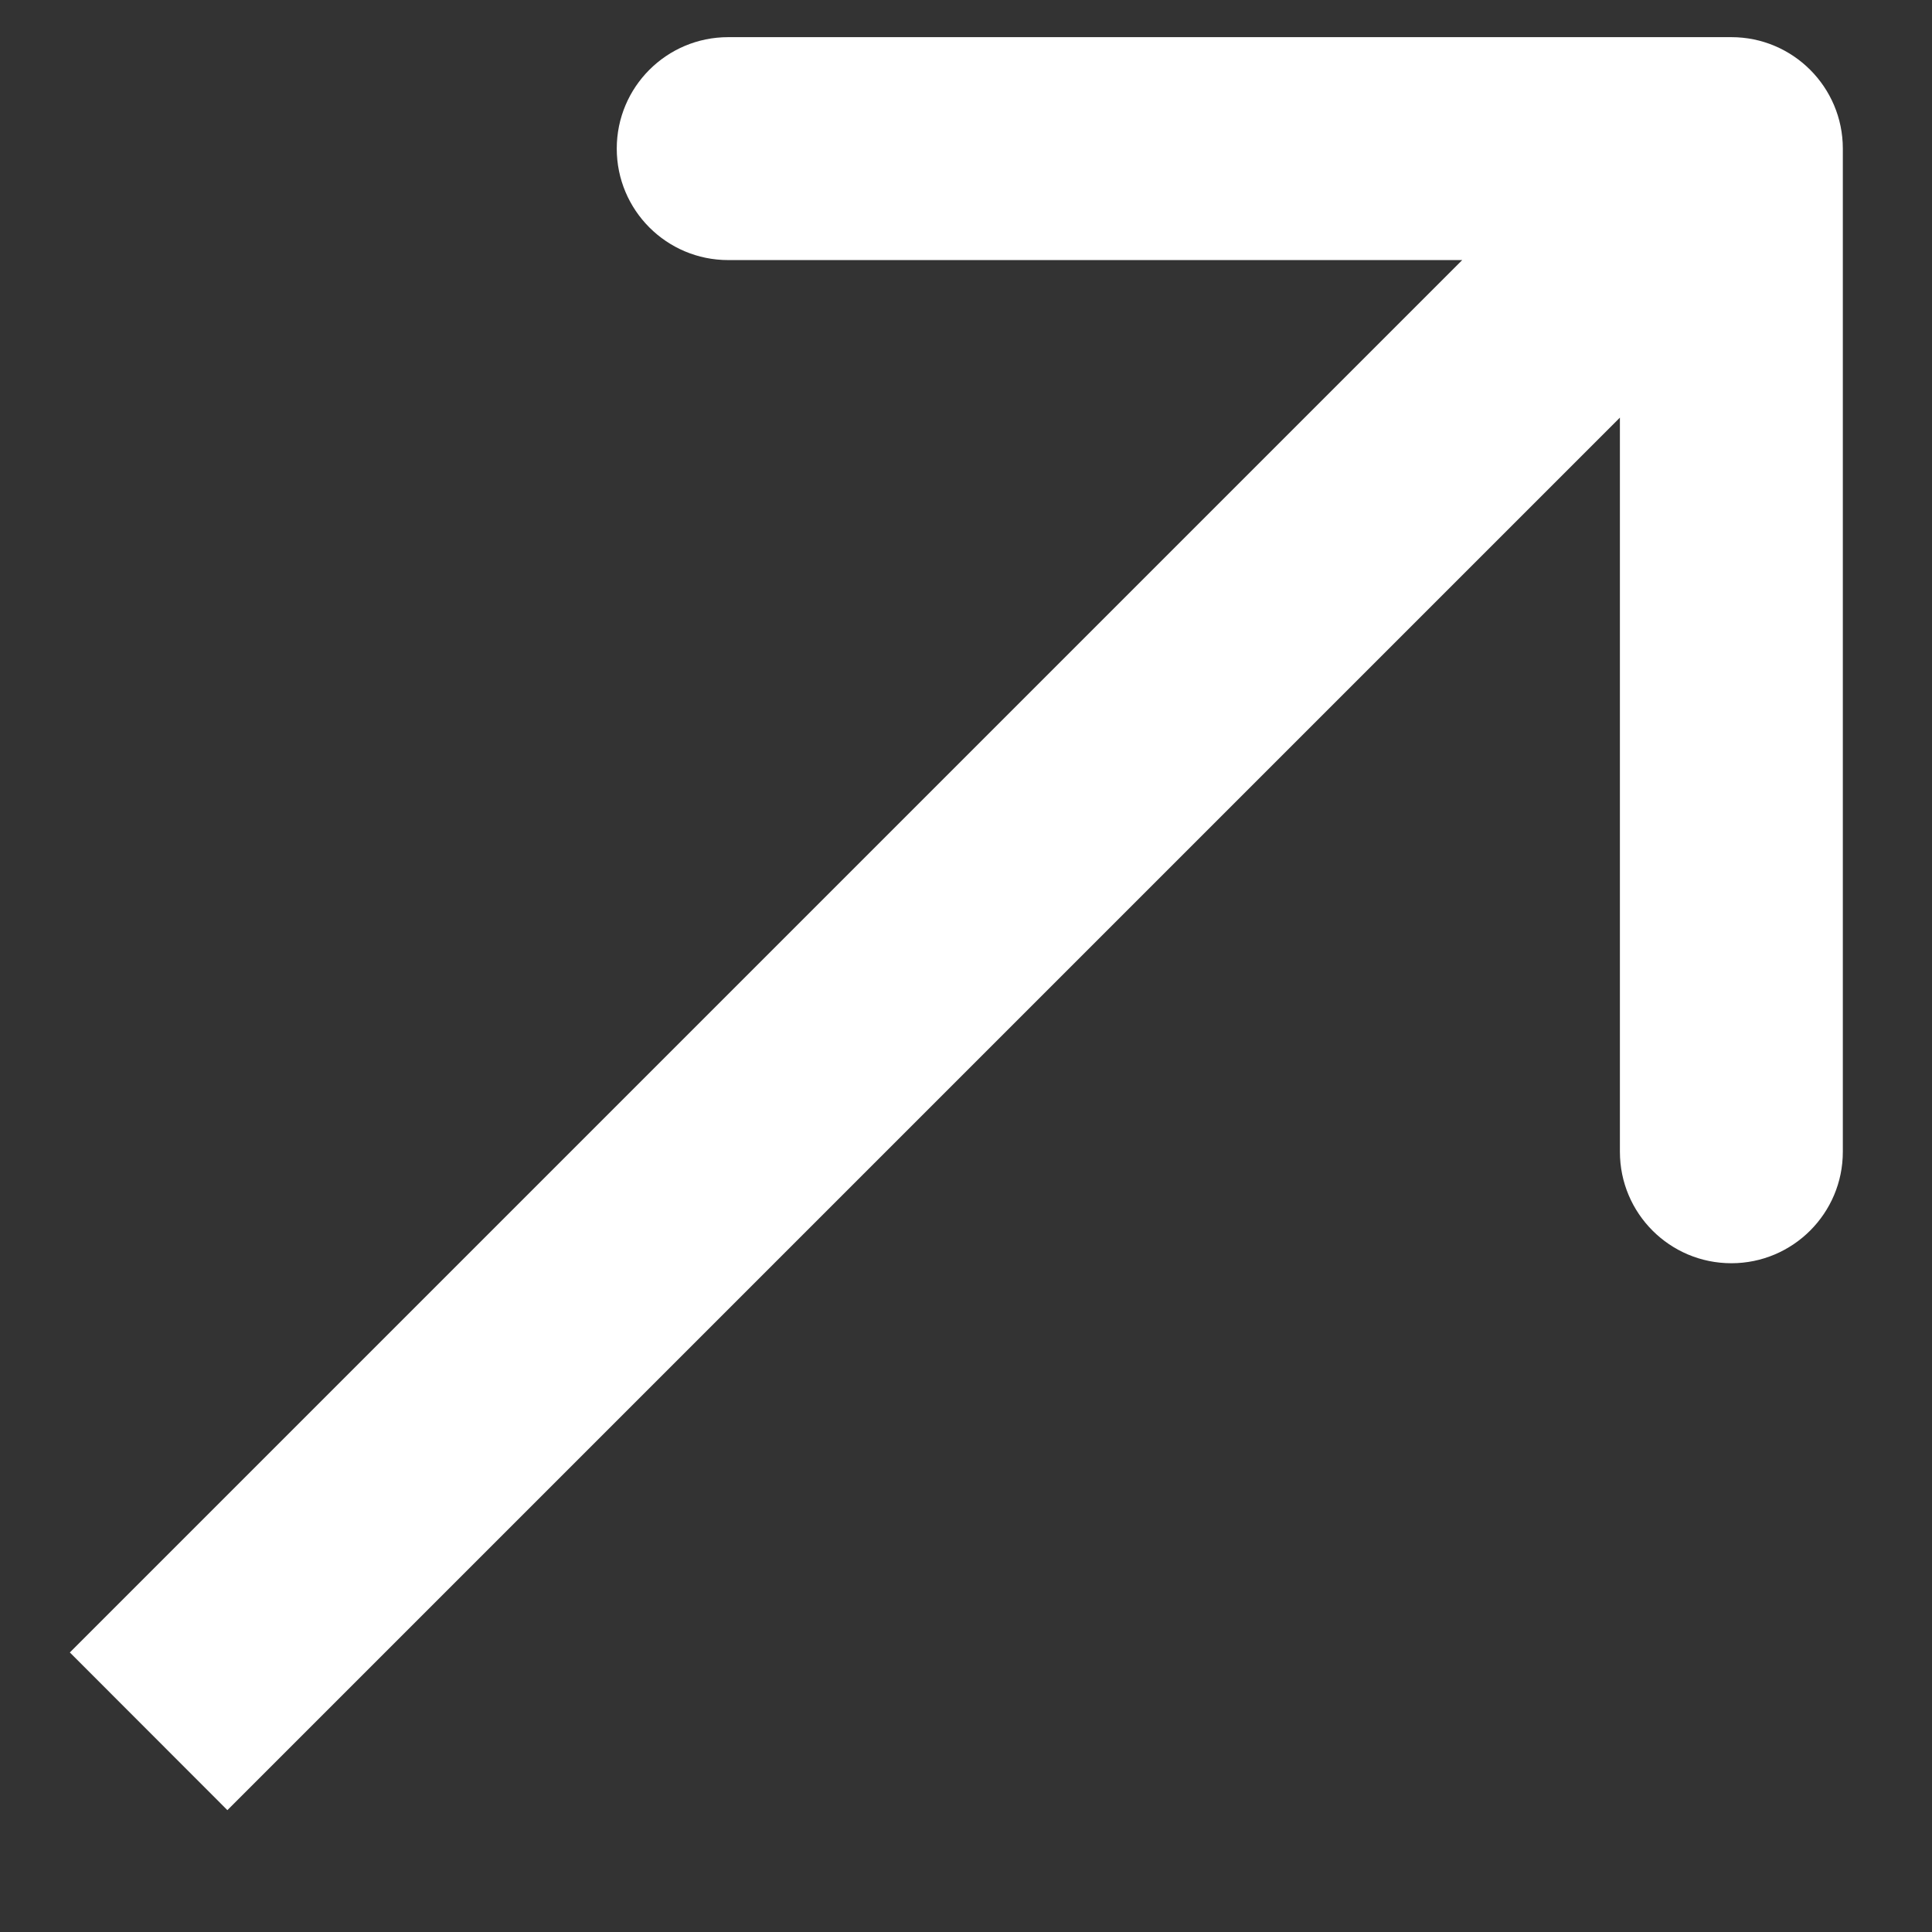 <?xml version="1.0" encoding="UTF-8"?> <svg xmlns="http://www.w3.org/2000/svg" width="13" height="13" viewBox="0 0 13 13" fill="none"><rect x="0" y="0" width="13" height="13" fill="#333333" stroke="none"/><path d="M12.4 1C12.4 0.586 12.064 0.25 11.65 0.25L4.9 0.25C4.485 0.25 4.15 0.586 4.15 1C4.15 1.414 4.485 1.75 4.9 1.75H10.9V7.75C10.9 8.164 11.235 8.5 11.65 8.5C12.064 8.5 12.4 8.164 12.4 7.75L12.4 1ZM1.53 12.18L12.18 1.53L11.119 0.47L0.47 11.119L1.53 12.18Z" fill="white"></path></svg> 